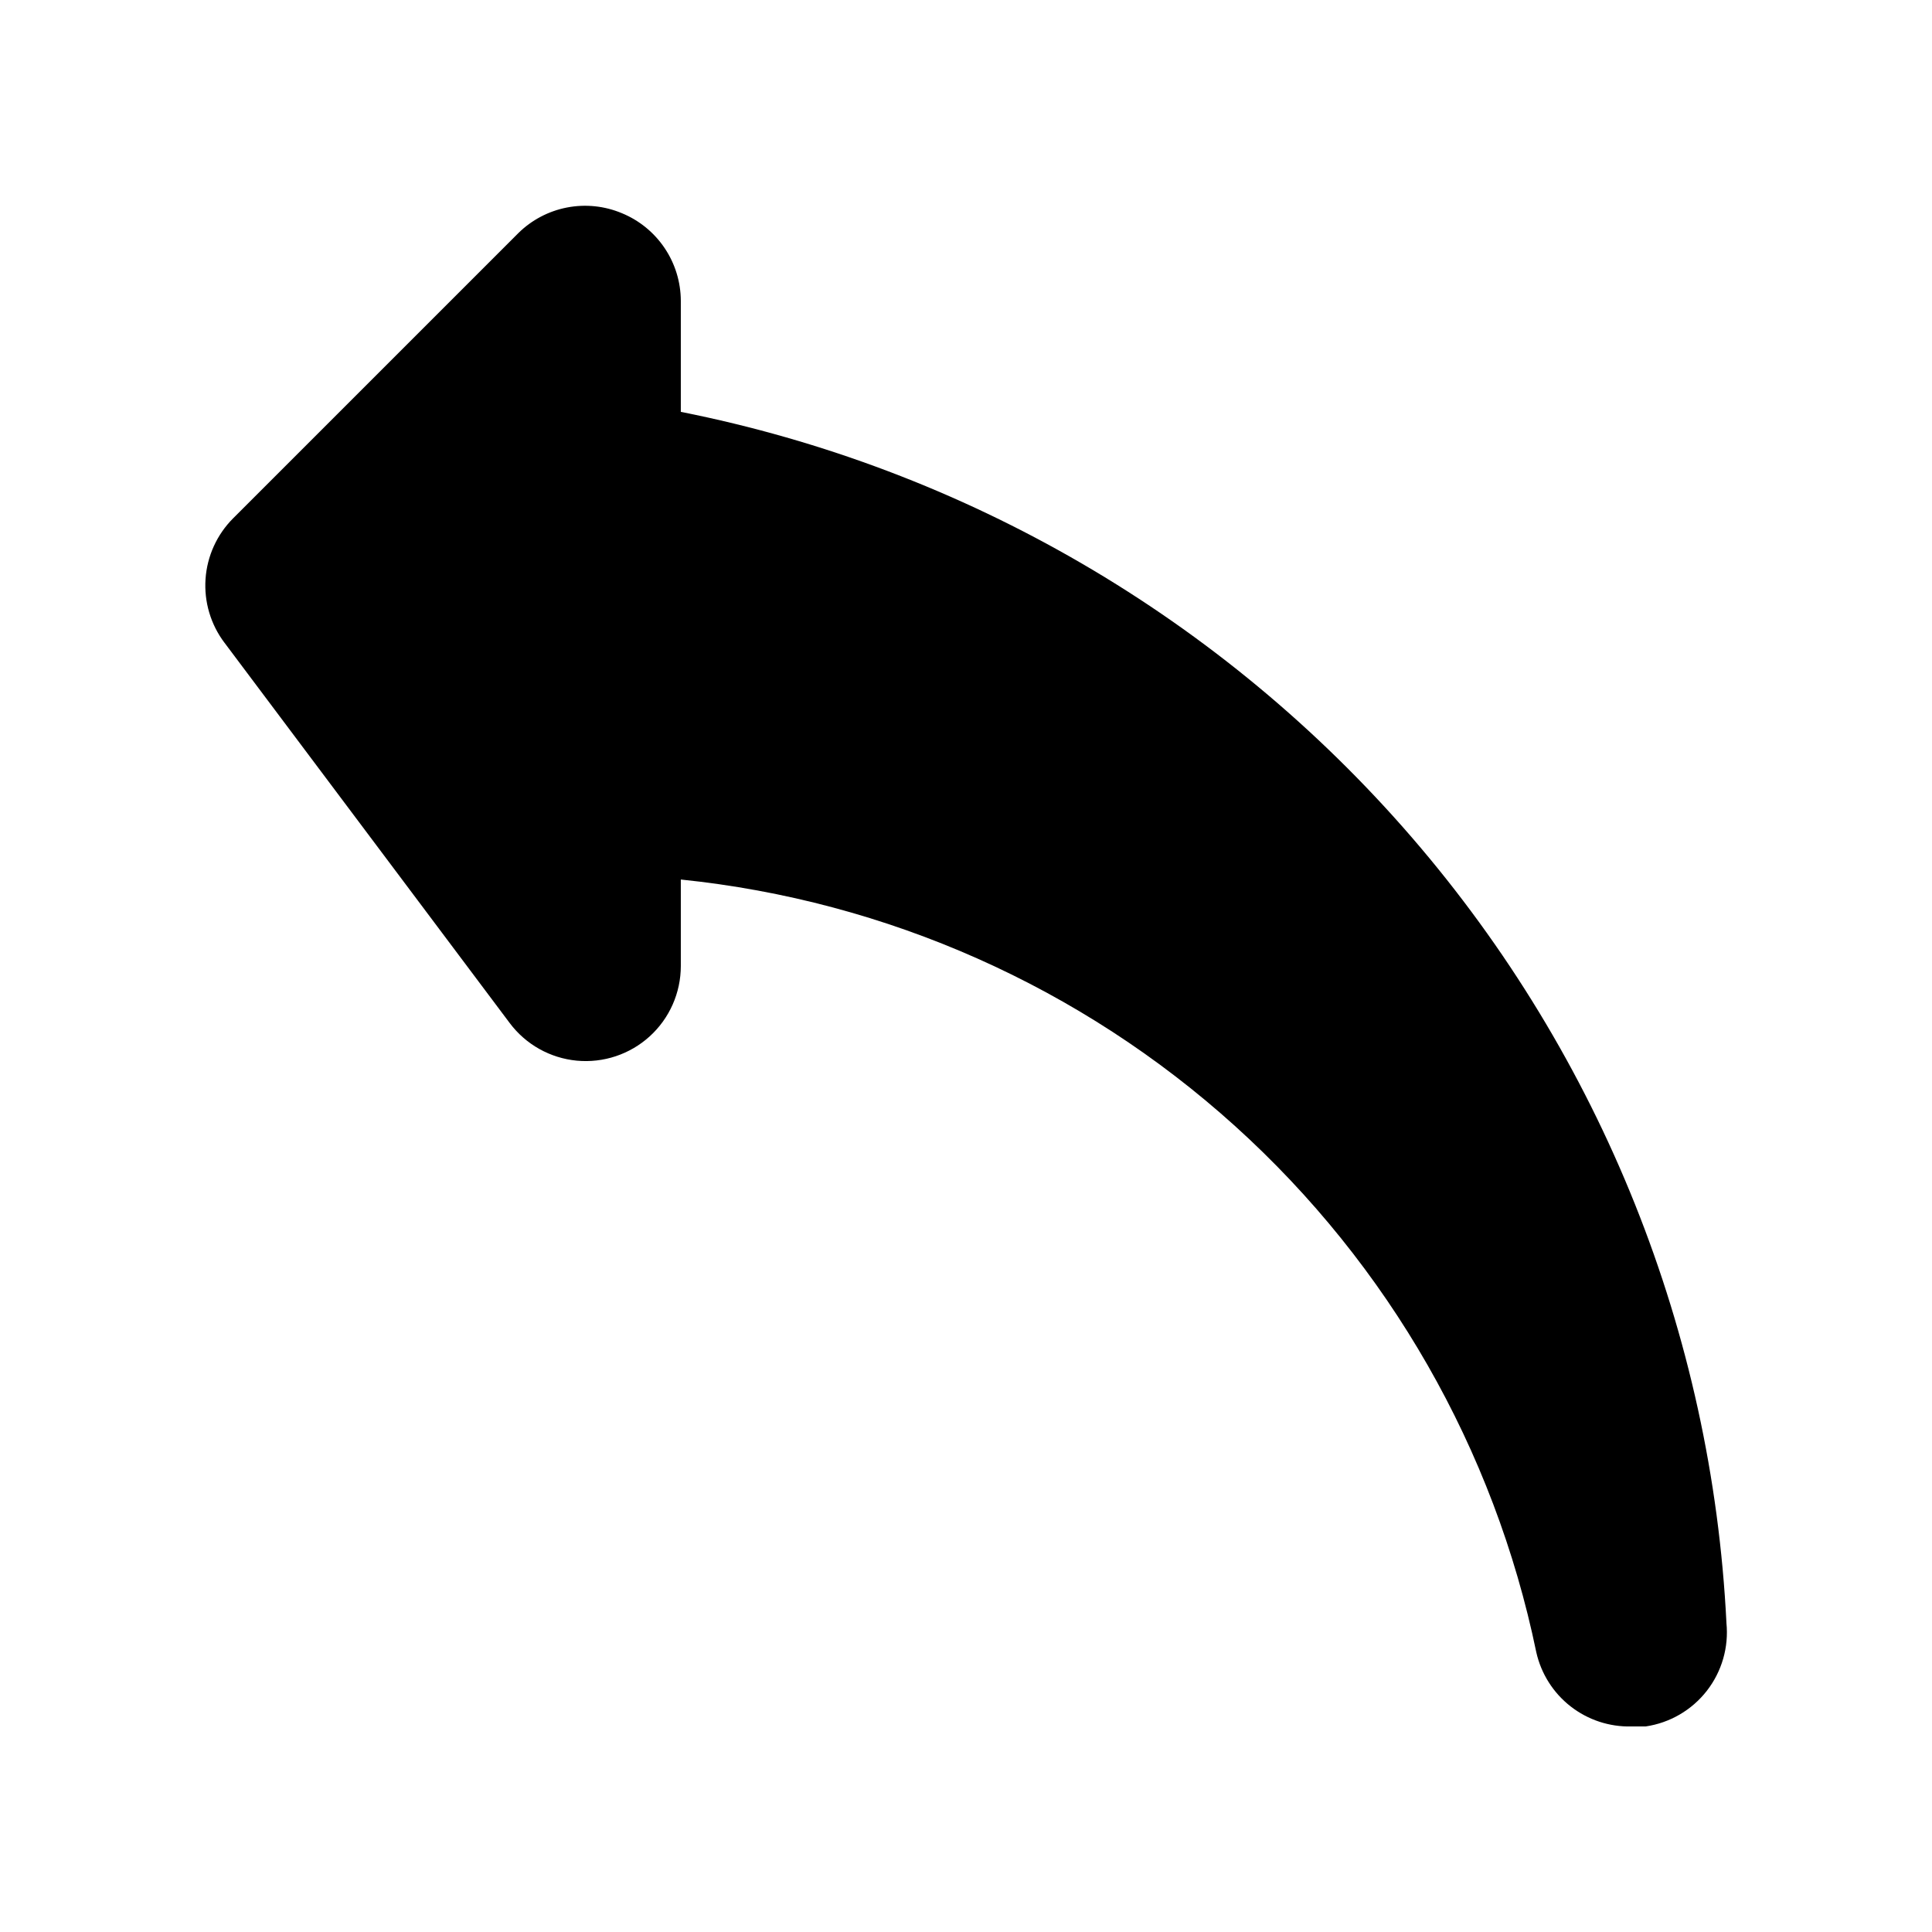 <?xml version="1.0" encoding="UTF-8"?>
<!-- The Best Svg Icon site in the world: iconSvg.co, Visit us! https://iconsvg.co -->
<svg fill="#000000" width="800px" height="800px" version="1.1" viewBox="144 144 512 512" xmlns="http://www.w3.org/2000/svg">
 <path d="m601.52 574.07c0.652 6.453-1.211 12.906-5.199 18.023-3.988 5.113-9.797 8.492-16.215 9.434h-3.777c-5.824 0.141-11.516-1.738-16.109-5.32s-7.801-8.648-9.082-14.328c-11.117-53.801-39.09-102.66-79.855-139.48-40.766-36.828-92.207-59.707-146.86-65.316v22.926c0 7.094-2.992 13.859-8.238 18.633-5.25 4.773-12.266 7.113-19.332 6.445-7.062-0.672-13.516-4.289-17.77-9.965l-75.57-100.76h-0.004c-3.668-4.848-5.457-10.859-5.039-16.926 0.414-6.062 3.012-11.773 7.309-16.074l75.57-75.57c3.543-3.496 8.039-5.863 12.926-6.805 4.887-0.941 9.945-0.414 14.531 1.512 4.602 1.891 8.539 5.102 11.316 9.227 2.781 4.121 4.277 8.977 4.301 13.949v29.473c75.352 14.957 143.54 54.66 193.75 112.8 50.207 58.145 79.543 131.4 83.352 208.12z"/>
</svg>